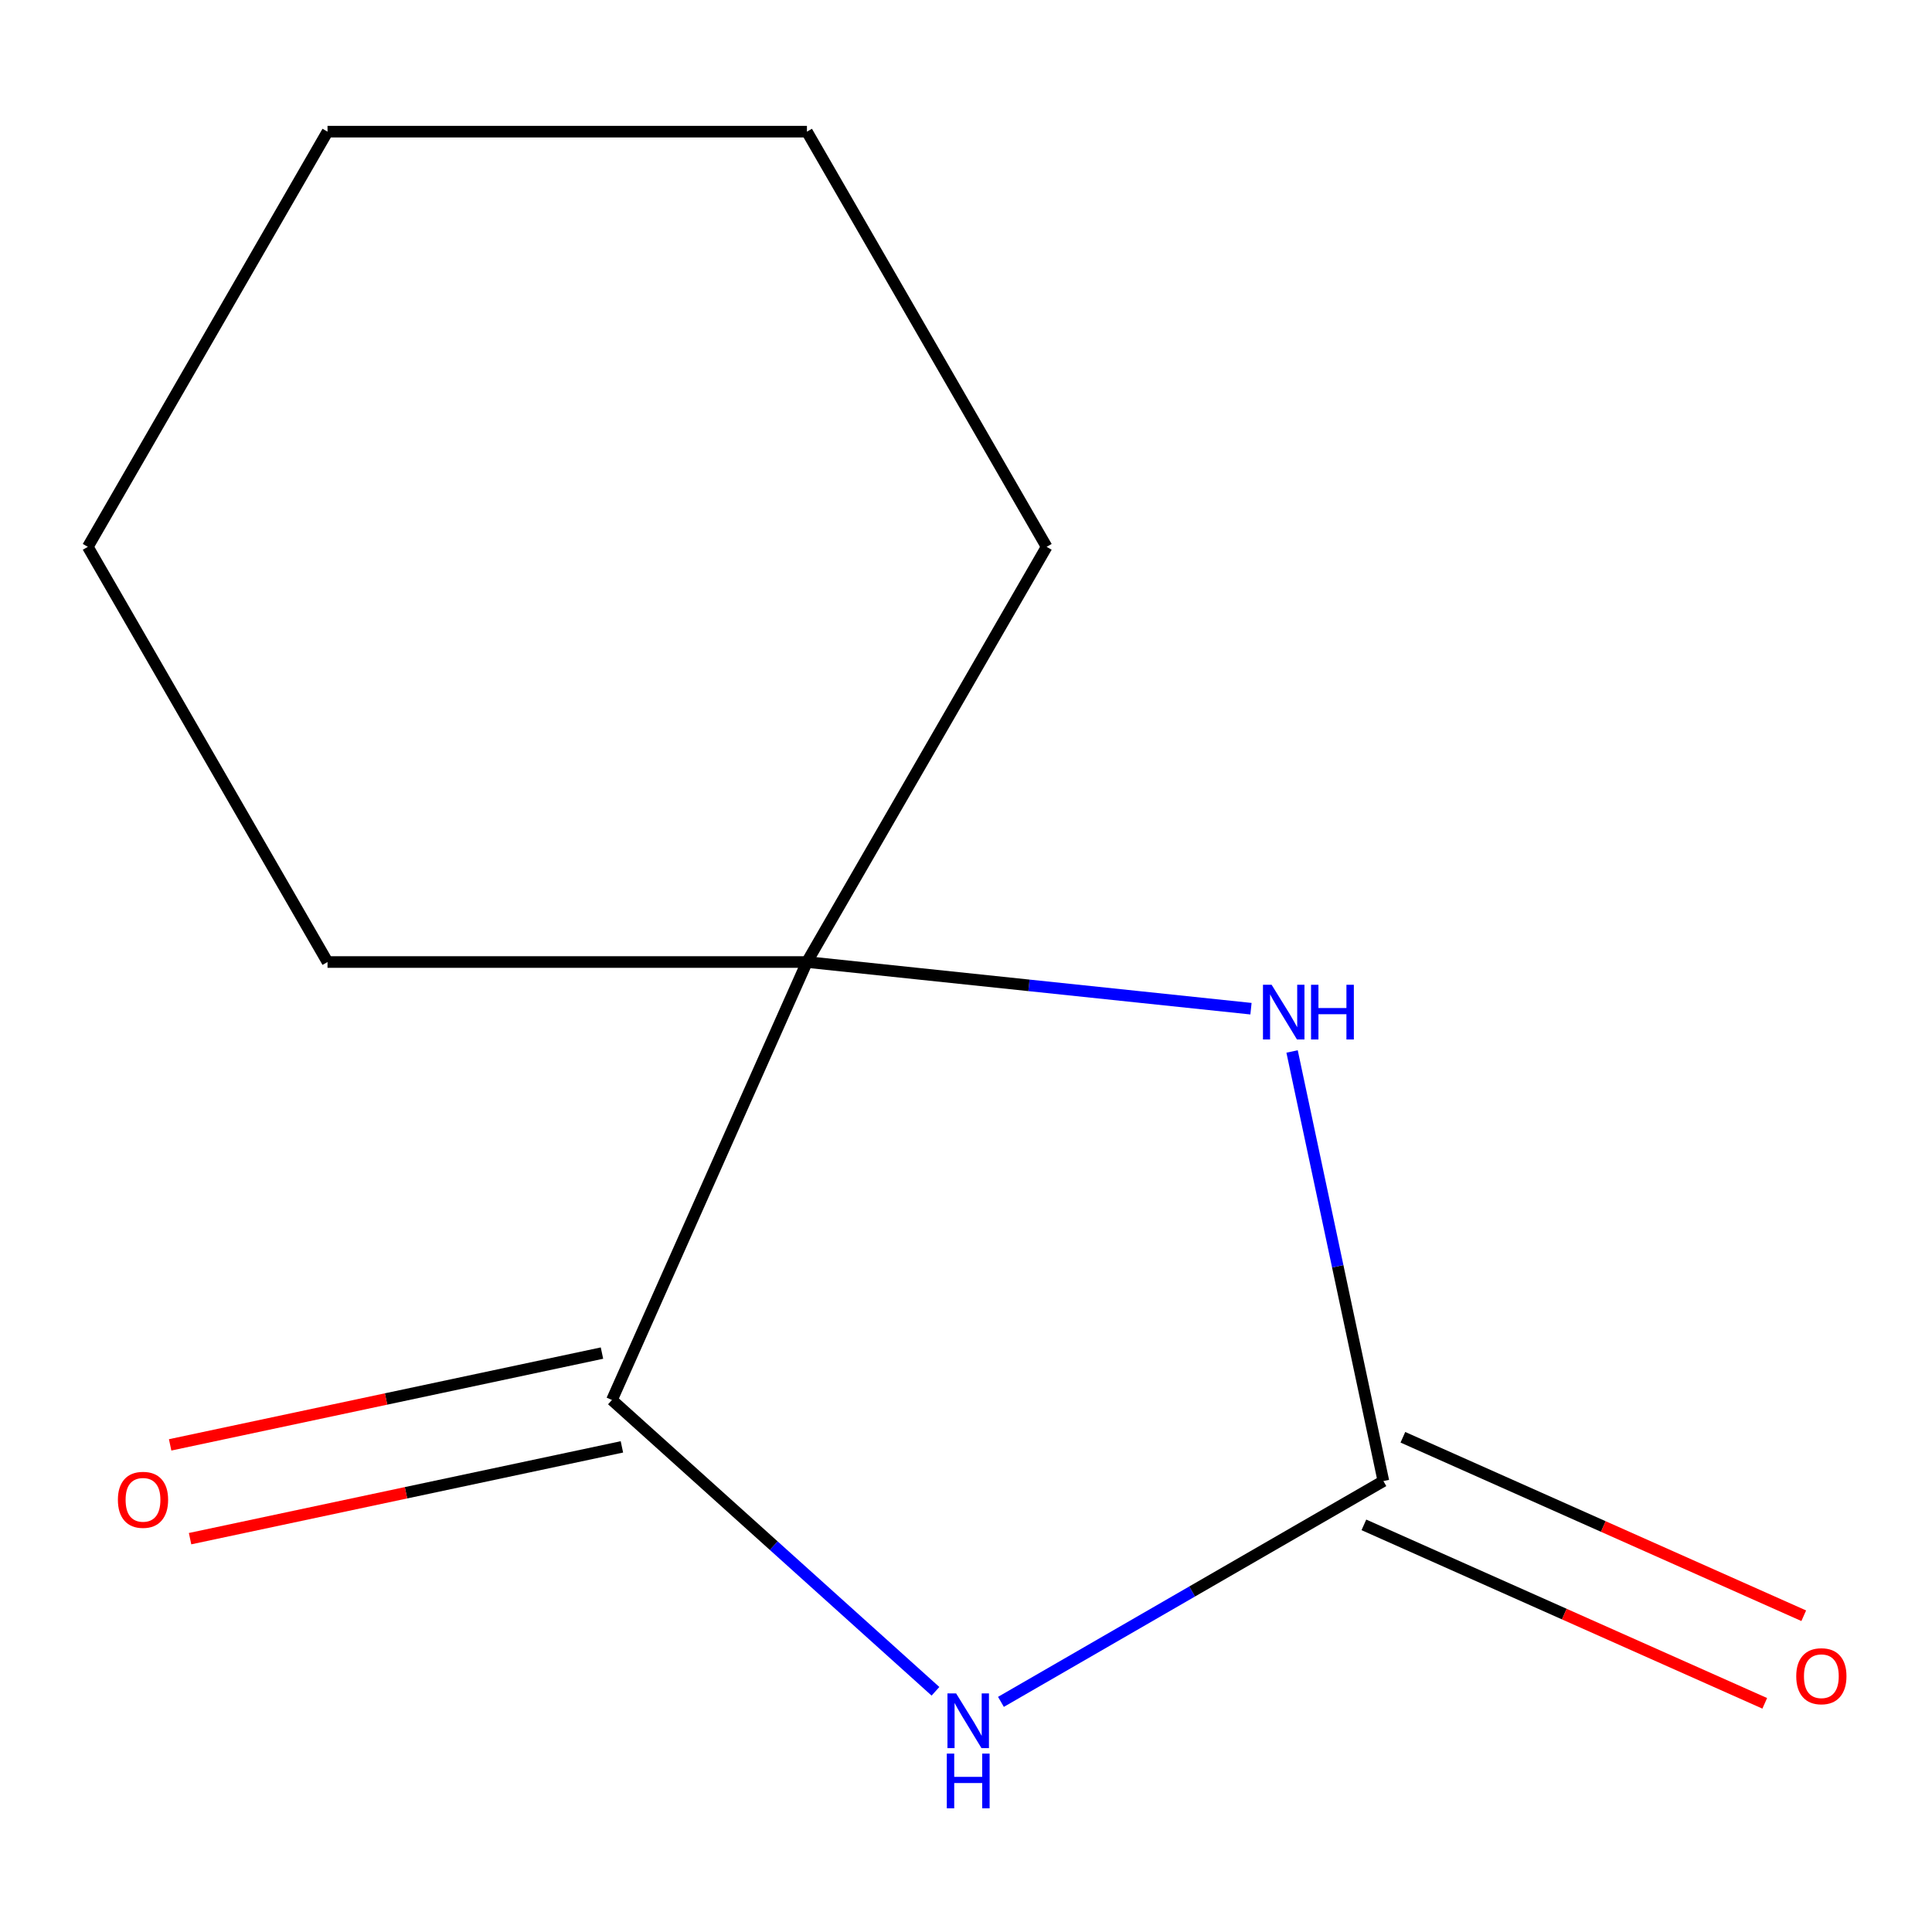 <?xml version='1.0' encoding='iso-8859-1'?>
<svg version='1.1' baseProfile='full'
              xmlns='http://www.w3.org/2000/svg'
                      xmlns:rdkit='http://www.rdkit.org/xml'
                      xmlns:xlink='http://www.w3.org/1999/xlink'
                  xml:space='preserve'
width='1000px' height='1000px' viewBox='0 0 1000 1000'>
<!-- END OF HEADER -->
<rect style='opacity:1.0;fill:#FFFFFF;stroke:none' width='1000' height='1000' x='0' y='0'> </rect>
<path class='bond-0' d='M 518.087,880.885 L 617.064,823.741' style='fill:none;fill-rule:evenodd;stroke:#0000FF;stroke-width:6px;stroke-linecap:butt;stroke-linejoin:miter;stroke-opacity:1' />
<path class='bond-0' d='M 617.064,823.741 L 716.041,766.597' style='fill:none;fill-rule:evenodd;stroke:#000000;stroke-width:6px;stroke-linecap:butt;stroke-linejoin:miter;stroke-opacity:1' />
<path class='bond-1' d='M 484.2,875.412 L 400.469,800.02' style='fill:none;fill-rule:evenodd;stroke:#0000FF;stroke-width:6px;stroke-linecap:butt;stroke-linejoin:miter;stroke-opacity:1' />
<path class='bond-1' d='M 400.469,800.02 L 316.739,724.629' style='fill:none;fill-rule:evenodd;stroke:#000000;stroke-width:6px;stroke-linecap:butt;stroke-linejoin:miter;stroke-opacity:1' />
<path class='bond-2' d='M 716.041,766.597 L 692.409,655.419' style='fill:none;fill-rule:evenodd;stroke:#000000;stroke-width:6px;stroke-linecap:butt;stroke-linejoin:miter;stroke-opacity:1' />
<path class='bond-2' d='M 692.409,655.419 L 668.778,544.242' style='fill:none;fill-rule:evenodd;stroke:#0000FF;stroke-width:6px;stroke-linecap:butt;stroke-linejoin:miter;stroke-opacity:1' />
<path class='bond-4' d='M 705.948,789.266 L 809.69,835.455' style='fill:none;fill-rule:evenodd;stroke:#000000;stroke-width:6px;stroke-linecap:butt;stroke-linejoin:miter;stroke-opacity:1' />
<path class='bond-4' d='M 809.69,835.455 L 913.433,881.644' style='fill:none;fill-rule:evenodd;stroke:#FF0000;stroke-width:6px;stroke-linecap:butt;stroke-linejoin:miter;stroke-opacity:1' />
<path class='bond-4' d='M 726.133,743.928 L 829.876,790.117' style='fill:none;fill-rule:evenodd;stroke:#000000;stroke-width:6px;stroke-linecap:butt;stroke-linejoin:miter;stroke-opacity:1' />
<path class='bond-4' d='M 829.876,790.117 L 933.619,836.306' style='fill:none;fill-rule:evenodd;stroke:#FF0000;stroke-width:6px;stroke-linecap:butt;stroke-linejoin:miter;stroke-opacity:1' />
<path class='bond-3' d='M 316.739,724.629 L 417.667,497.94' style='fill:none;fill-rule:evenodd;stroke:#000000;stroke-width:6px;stroke-linecap:butt;stroke-linejoin:miter;stroke-opacity:1' />
<path class='bond-5' d='M 311.579,700.357 L 199.822,724.112' style='fill:none;fill-rule:evenodd;stroke:#000000;stroke-width:6px;stroke-linecap:butt;stroke-linejoin:miter;stroke-opacity:1' />
<path class='bond-5' d='M 199.822,724.112 L 88.064,747.866' style='fill:none;fill-rule:evenodd;stroke:#FF0000;stroke-width:6px;stroke-linecap:butt;stroke-linejoin:miter;stroke-opacity:1' />
<path class='bond-5' d='M 321.898,748.901 L 210.14,772.655' style='fill:none;fill-rule:evenodd;stroke:#000000;stroke-width:6px;stroke-linecap:butt;stroke-linejoin:miter;stroke-opacity:1' />
<path class='bond-5' d='M 210.14,772.655 L 98.382,796.41' style='fill:none;fill-rule:evenodd;stroke:#FF0000;stroke-width:6px;stroke-linecap:butt;stroke-linejoin:miter;stroke-opacity:1' />
<path class='bond-11' d='M 647.506,522.097 L 532.586,510.019' style='fill:none;fill-rule:evenodd;stroke:#0000FF;stroke-width:6px;stroke-linecap:butt;stroke-linejoin:miter;stroke-opacity:1' />
<path class='bond-11' d='M 532.586,510.019 L 417.667,497.94' style='fill:none;fill-rule:evenodd;stroke:#000000;stroke-width:6px;stroke-linecap:butt;stroke-linejoin:miter;stroke-opacity:1' />
<path class='bond-6' d='M 417.667,497.94 L 541.738,283.043' style='fill:none;fill-rule:evenodd;stroke:#000000;stroke-width:6px;stroke-linecap:butt;stroke-linejoin:miter;stroke-opacity:1' />
<path class='bond-7' d='M 417.667,497.94 L 169.525,497.94' style='fill:none;fill-rule:evenodd;stroke:#000000;stroke-width:6px;stroke-linecap:butt;stroke-linejoin:miter;stroke-opacity:1' />
<path class='bond-9' d='M 541.738,283.043 L 417.667,68.146' style='fill:none;fill-rule:evenodd;stroke:#000000;stroke-width:6px;stroke-linecap:butt;stroke-linejoin:miter;stroke-opacity:1' />
<path class='bond-8' d='M 169.525,497.94 L 45.455,283.043' style='fill:none;fill-rule:evenodd;stroke:#000000;stroke-width:6px;stroke-linecap:butt;stroke-linejoin:miter;stroke-opacity:1' />
<path class='bond-10' d='M 45.455,283.043 L 169.525,68.146' style='fill:none;fill-rule:evenodd;stroke:#000000;stroke-width:6px;stroke-linecap:butt;stroke-linejoin:miter;stroke-opacity:1' />
<path class='bond-12' d='M 417.667,68.146 L 169.525,68.146' style='fill:none;fill-rule:evenodd;stroke:#000000;stroke-width:6px;stroke-linecap:butt;stroke-linejoin:miter;stroke-opacity:1' />
<path  class='atom-0' d='M 494.884 876.508
L 504.164 891.508
Q 505.084 892.988, 506.564 895.668
Q 508.044 898.348, 508.124 898.508
L 508.124 876.508
L 511.884 876.508
L 511.884 904.828
L 508.004 904.828
L 498.044 888.428
Q 496.884 886.508, 495.644 884.308
Q 494.444 882.108, 494.084 881.428
L 494.084 904.828
L 490.404 904.828
L 490.404 876.508
L 494.884 876.508
' fill='#0000FF'/>
<path  class='atom-0' d='M 490.064 907.66
L 493.904 907.66
L 493.904 919.7
L 508.384 919.7
L 508.384 907.66
L 512.224 907.66
L 512.224 935.98
L 508.384 935.98
L 508.384 922.9
L 493.904 922.9
L 493.904 935.98
L 490.064 935.98
L 490.064 907.66
' fill='#0000FF'/>
<path  class='atom-3' d='M 658.189 509.718
L 667.469 524.718
Q 668.389 526.198, 669.869 528.878
Q 671.349 531.558, 671.429 531.718
L 671.429 509.718
L 675.189 509.718
L 675.189 538.038
L 671.309 538.038
L 661.349 521.638
Q 660.189 519.718, 658.949 517.518
Q 657.749 515.318, 657.389 514.638
L 657.389 538.038
L 653.709 538.038
L 653.709 509.718
L 658.189 509.718
' fill='#0000FF'/>
<path  class='atom-3' d='M 678.589 509.718
L 682.429 509.718
L 682.429 521.758
L 696.909 521.758
L 696.909 509.718
L 700.749 509.718
L 700.749 538.038
L 696.909 538.038
L 696.909 524.958
L 682.429 524.958
L 682.429 538.038
L 678.589 538.038
L 678.589 509.718
' fill='#0000FF'/>
<path  class='atom-5' d='M 929.729 867.605
Q 929.729 860.805, 933.089 857.005
Q 936.449 853.205, 942.729 853.205
Q 949.009 853.205, 952.369 857.005
Q 955.729 860.805, 955.729 867.605
Q 955.729 874.485, 952.329 878.405
Q 948.929 882.285, 942.729 882.285
Q 936.489 882.285, 933.089 878.405
Q 929.729 874.525, 929.729 867.605
M 942.729 879.085
Q 947.049 879.085, 949.369 876.205
Q 951.729 873.285, 951.729 867.605
Q 951.729 862.045, 949.369 859.245
Q 947.049 856.405, 942.729 856.405
Q 938.409 856.405, 936.049 859.205
Q 933.729 862.005, 933.729 867.605
Q 933.729 873.325, 936.049 876.205
Q 938.409 879.085, 942.729 879.085
' fill='#FF0000'/>
<path  class='atom-6' d='M 61.02 776.3
Q 61.02 769.5, 64.379 765.7
Q 67.74 761.9, 74.019 761.9
Q 80.299 761.9, 83.659 765.7
Q 87.019 769.5, 87.019 776.3
Q 87.019 783.18, 83.62 787.1
Q 80.219 790.98, 74.019 790.98
Q 67.779 790.98, 64.379 787.1
Q 61.02 783.22, 61.02 776.3
M 74.019 787.78
Q 78.34 787.78, 80.659 784.9
Q 83.019 781.98, 83.019 776.3
Q 83.019 770.74, 80.659 767.94
Q 78.34 765.1, 74.019 765.1
Q 69.7 765.1, 67.34 767.9
Q 65.019 770.7, 65.019 776.3
Q 65.019 782.02, 67.34 784.9
Q 69.7 787.78, 74.019 787.78
' fill='#FF0000'/>
</svg>
